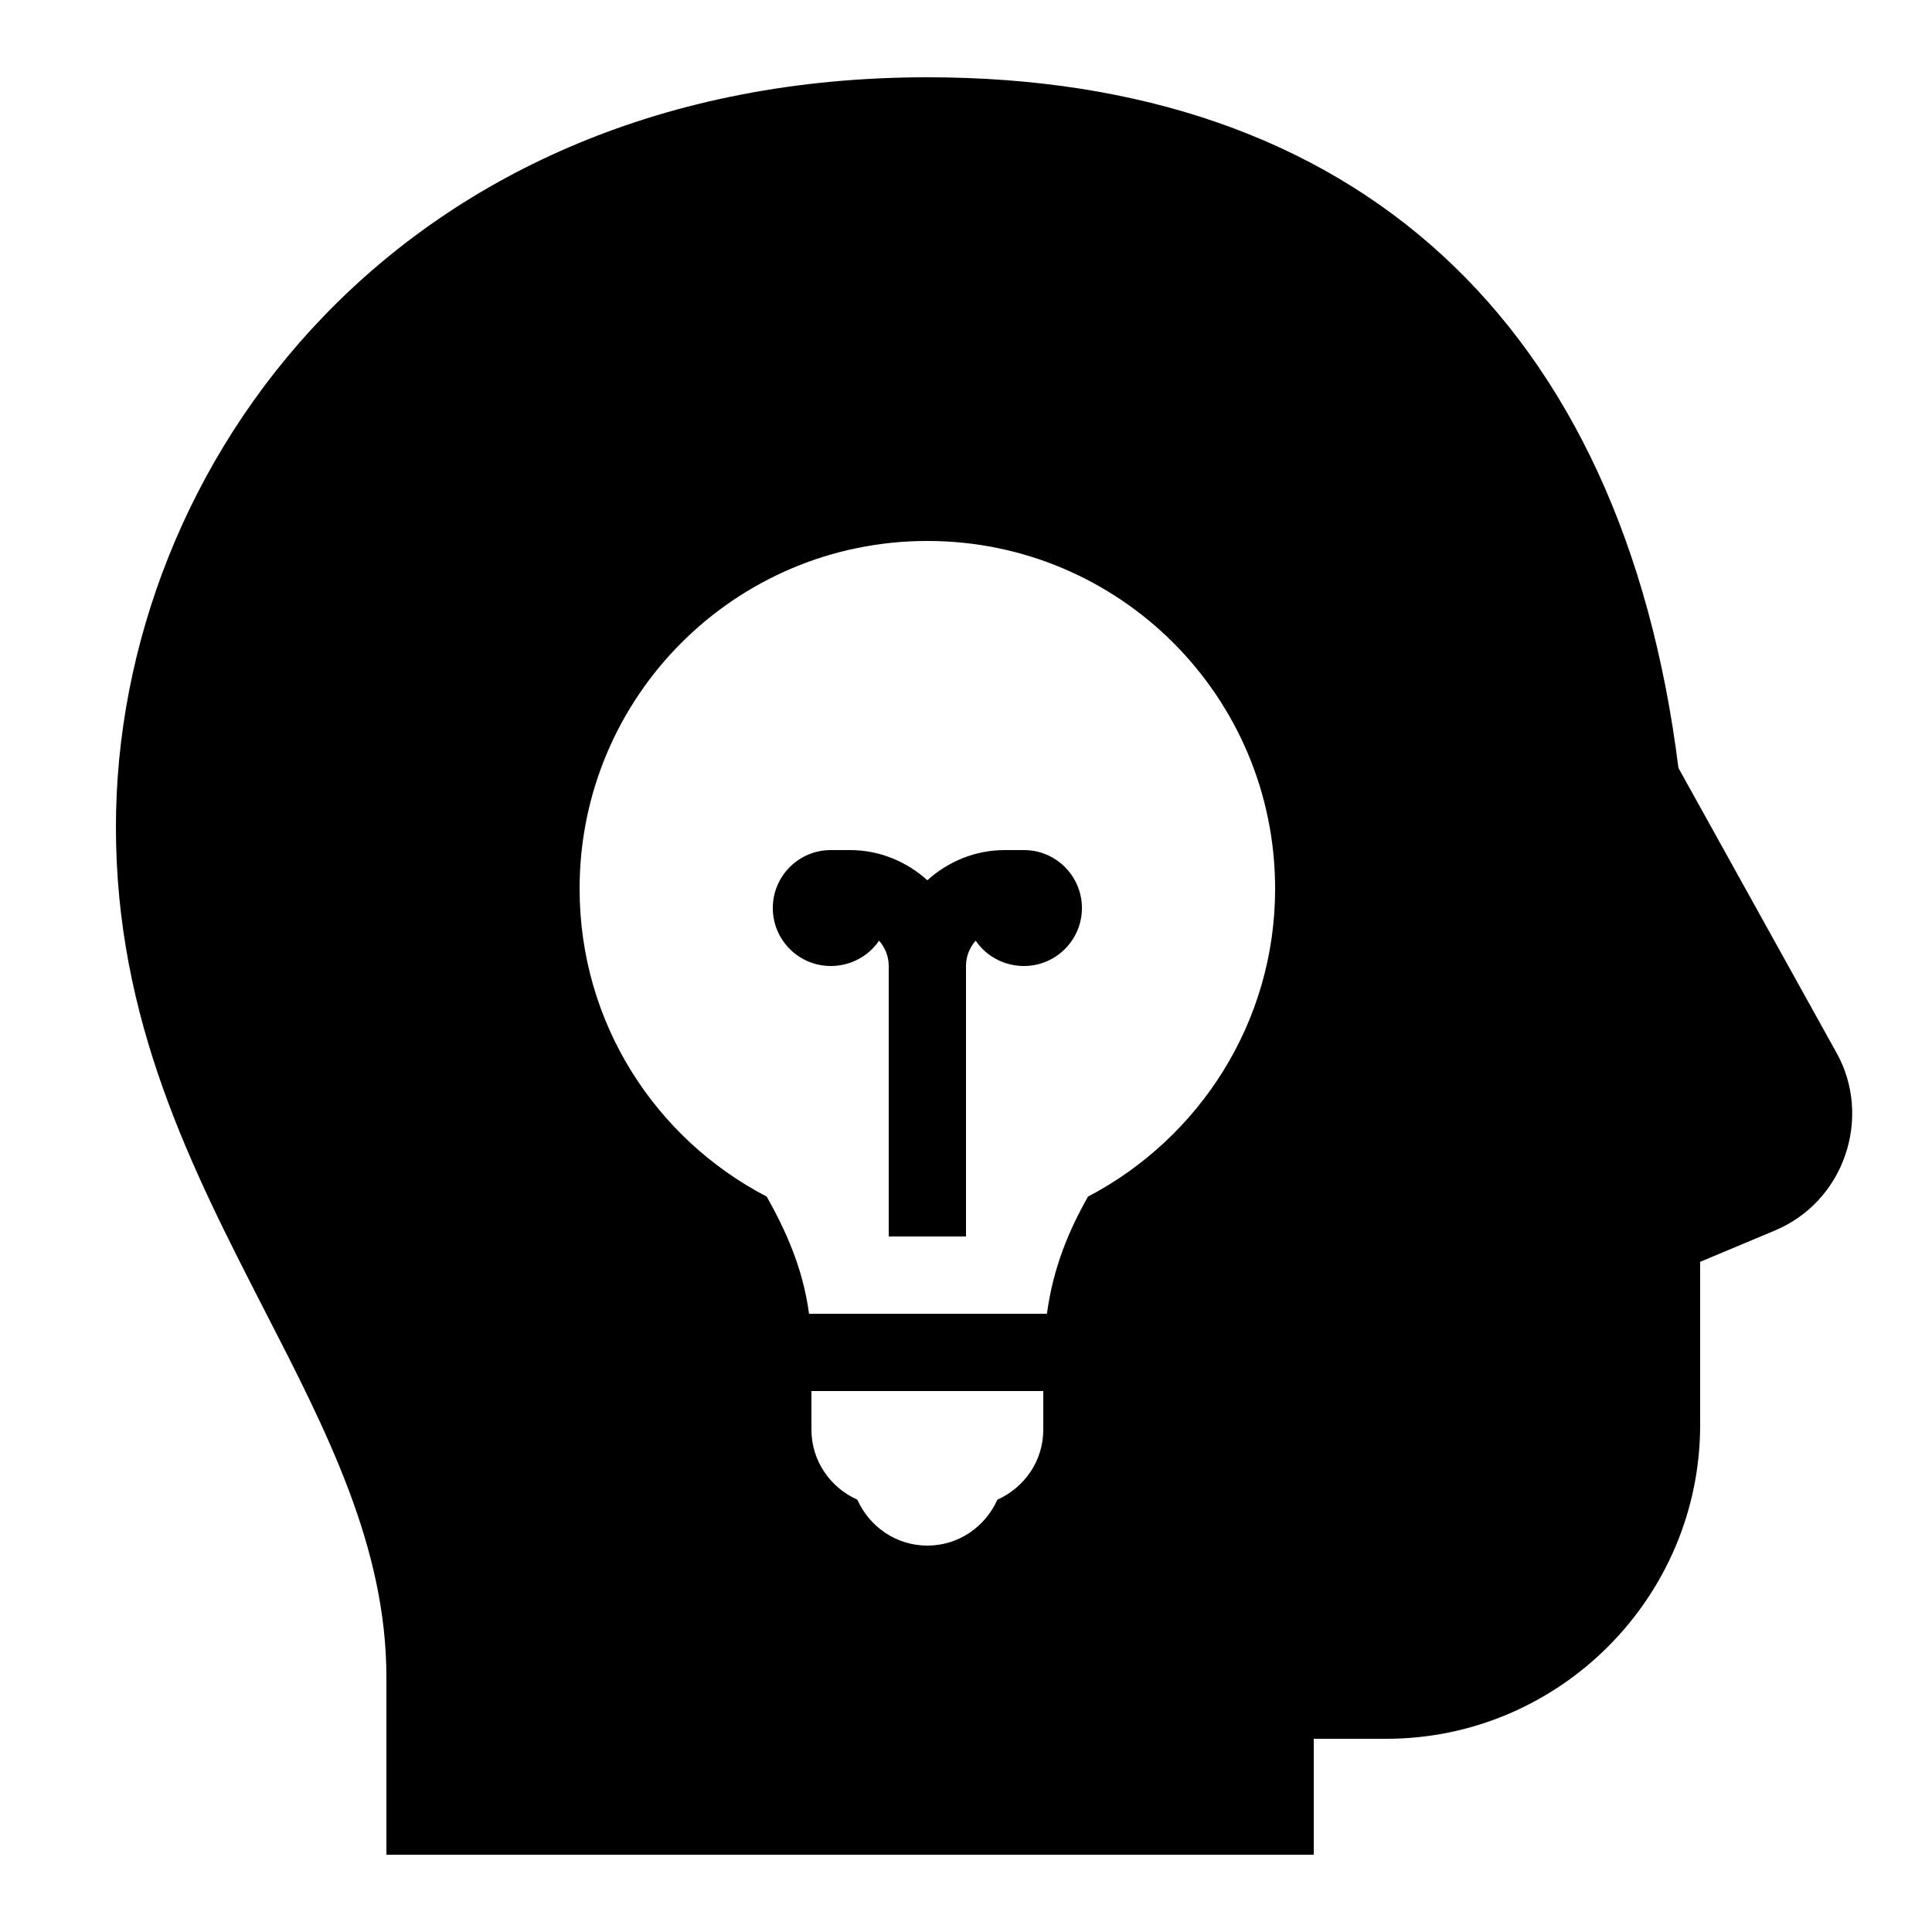 <?xml version="1.0" encoding="UTF-8"?>
<svg xmlns="http://www.w3.org/2000/svg" xmlns:xlink="http://www.w3.org/1999/xlink" viewBox="0 0 50 50" version="1.1" width="50px" height="50px">
<g id="surface1">
<path d="M 24 2 C 10.359 2 3 12 3 21.406 C 3 26.406 4.949 30.215 6.844 33.906 C 8.465 37.062 10 40.039 10 43.406 L 10 48 L 34 48 L 34 45 L 35.875 45 C 40.348 45 44 41.348 44 36.875 L 44 32.656 L 45.938 31.844 C 46.793 31.484 47.445 30.785 47.75 29.906 C 48.055 29.027 47.984 28.062 47.531 27.25 L 43.438 19.875 C 41.992 8.348 35.094 2 24 2 Z M 24 14 C 28.973 14 33 18.027 33 23 C 33 26.465 31.027 29.465 28.156 30.969 C 27.664 31.844 27.258 32.793 27.094 34 L 20.938 34 C 20.777 32.805 20.332 31.844 19.844 30.969 C 16.961 29.469 15 26.473 15 23 C 15 18.027 19.027 14 24 14 Z M 21.5 22 C 20.672 22 20 22.672 20 23.5 C 20 24.328 20.672 25 21.5 25 C 22.02 25 22.48 24.742 22.75 24.344 C 22.902 24.52 23 24.742 23 25 L 23 32 L 25 32 L 25 25 C 25 24.742 25.098 24.52 25.25 24.344 C 25.52 24.742 25.98 25 26.5 25 C 27.328 25 28 24.328 28 23.5 C 28 22.672 27.328 22 26.5 22 L 26 22 C 25.234 22 24.531 22.301 24 22.781 C 23.469 22.301 22.766 22 22 22 Z M 21 36 L 27 36 L 27 37 C 27 37.812 26.508 38.5 25.812 38.812 C 25.5 39.508 24.812 40 24 40 C 23.188 40 22.5 39.508 22.188 38.812 C 21.492 38.5 21 37.812 21 37 Z "/>
</g>
</svg>
